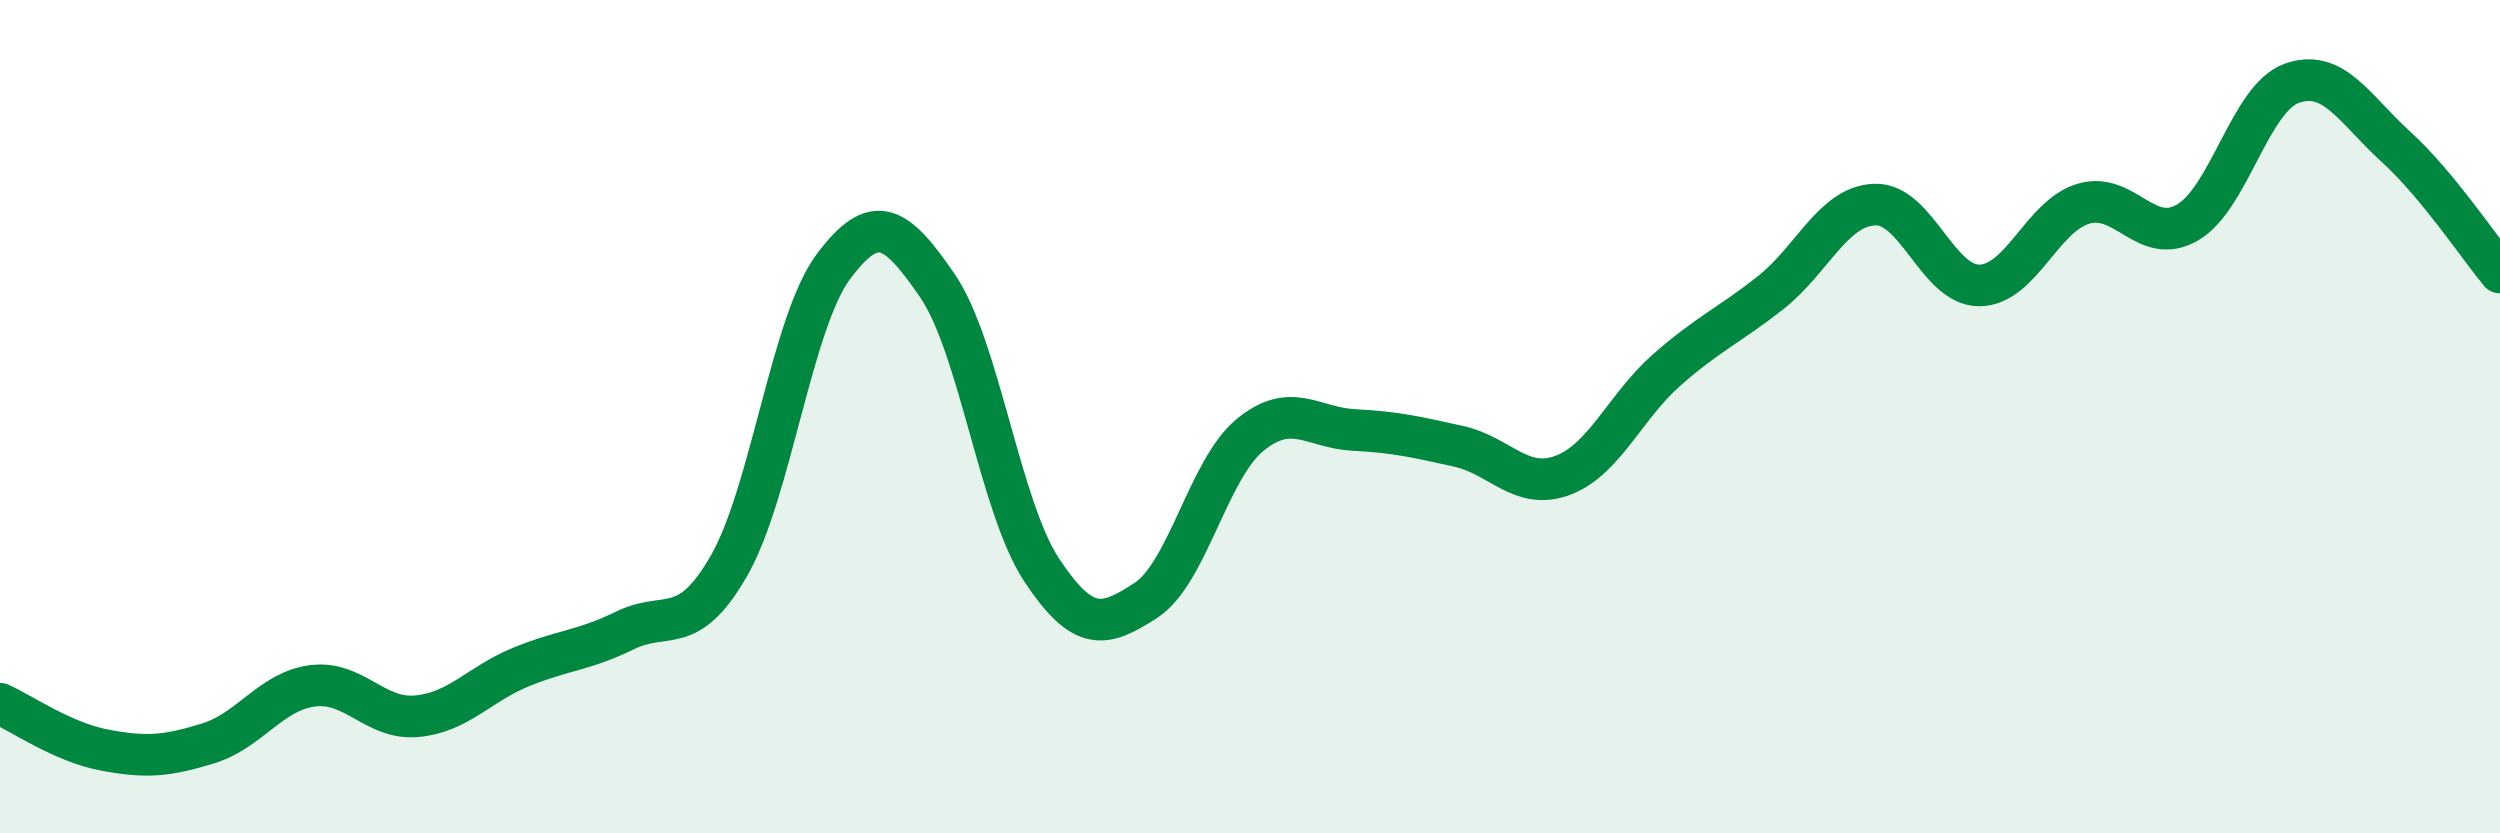 
    <svg width="60" height="20" viewBox="0 0 60 20" xmlns="http://www.w3.org/2000/svg">
      <path
        d="M 0,16.89 C 0.5,17.11 1.5,17.81 2.5,18 C 3.5,18.19 4,18.15 5,17.84 C 6,17.53 6.5,16.59 7.5,16.46 C 8.5,16.33 9,17.28 10,17.19 C 11,17.1 11.5,16.42 12.5,16.01 C 13.5,15.6 14,15.62 15,15.13 C 16,14.64 16.5,15.32 17.5,13.57 C 18.5,11.82 19,7.74 20,6.4 C 21,5.06 21.5,5.4 22.5,6.86 C 23.5,8.32 24,12.17 25,13.68 C 26,15.19 26.5,15.06 27.5,14.41 C 28.5,13.76 29,11.26 30,10.44 C 31,9.62 31.5,10.27 32.5,10.32 C 33.5,10.37 34,10.49 35,10.71 C 36,10.93 36.5,11.78 37.5,11.41 C 38.5,11.04 39,9.76 40,8.88 C 41,8 41.5,7.81 42.5,7.02 C 43.5,6.23 44,4.94 45,4.91 C 46,4.88 46.5,6.85 47.5,6.85 C 48.5,6.85 49,5.19 50,4.89 C 51,4.59 51.5,5.92 52.5,5.34 C 53.5,4.76 54,2.36 55,2 C 56,1.64 56.5,2.61 57.5,3.52 C 58.5,4.43 59.5,5.94 60,6.54L60 20L0 20Z"
        fill="#008740"
        opacity="0.1"
        stroke-linecap="round"
        stroke-linejoin="round"
      />
      <path
        d="M 0,16.89 C 0.5,17.11 1.5,17.81 2.5,18 C 3.5,18.19 4,18.15 5,17.84 C 6,17.53 6.5,16.59 7.5,16.46 C 8.5,16.33 9,17.28 10,17.19 C 11,17.1 11.5,16.42 12.5,16.01 C 13.5,15.6 14,15.62 15,15.13 C 16,14.64 16.5,15.32 17.5,13.57 C 18.5,11.82 19,7.74 20,6.4 C 21,5.06 21.5,5.4 22.5,6.86 C 23.5,8.32 24,12.17 25,13.68 C 26,15.19 26.5,15.06 27.5,14.41 C 28.5,13.76 29,11.26 30,10.44 C 31,9.62 31.5,10.27 32.5,10.32 C 33.5,10.37 34,10.49 35,10.71 C 36,10.93 36.5,11.78 37.5,11.41 C 38.5,11.04 39,9.76 40,8.88 C 41,8 41.5,7.81 42.5,7.02 C 43.5,6.23 44,4.94 45,4.91 C 46,4.88 46.5,6.85 47.5,6.85 C 48.5,6.85 49,5.19 50,4.89 C 51,4.59 51.5,5.92 52.5,5.34 C 53.5,4.76 54,2.36 55,2 C 56,1.64 56.5,2.61 57.5,3.52 C 58.5,4.43 59.5,5.94 60,6.54"
        stroke="#008740"
        stroke-width="1"
        fill="none"
        stroke-linecap="round"
        stroke-linejoin="round"
      />
    </svg>
  